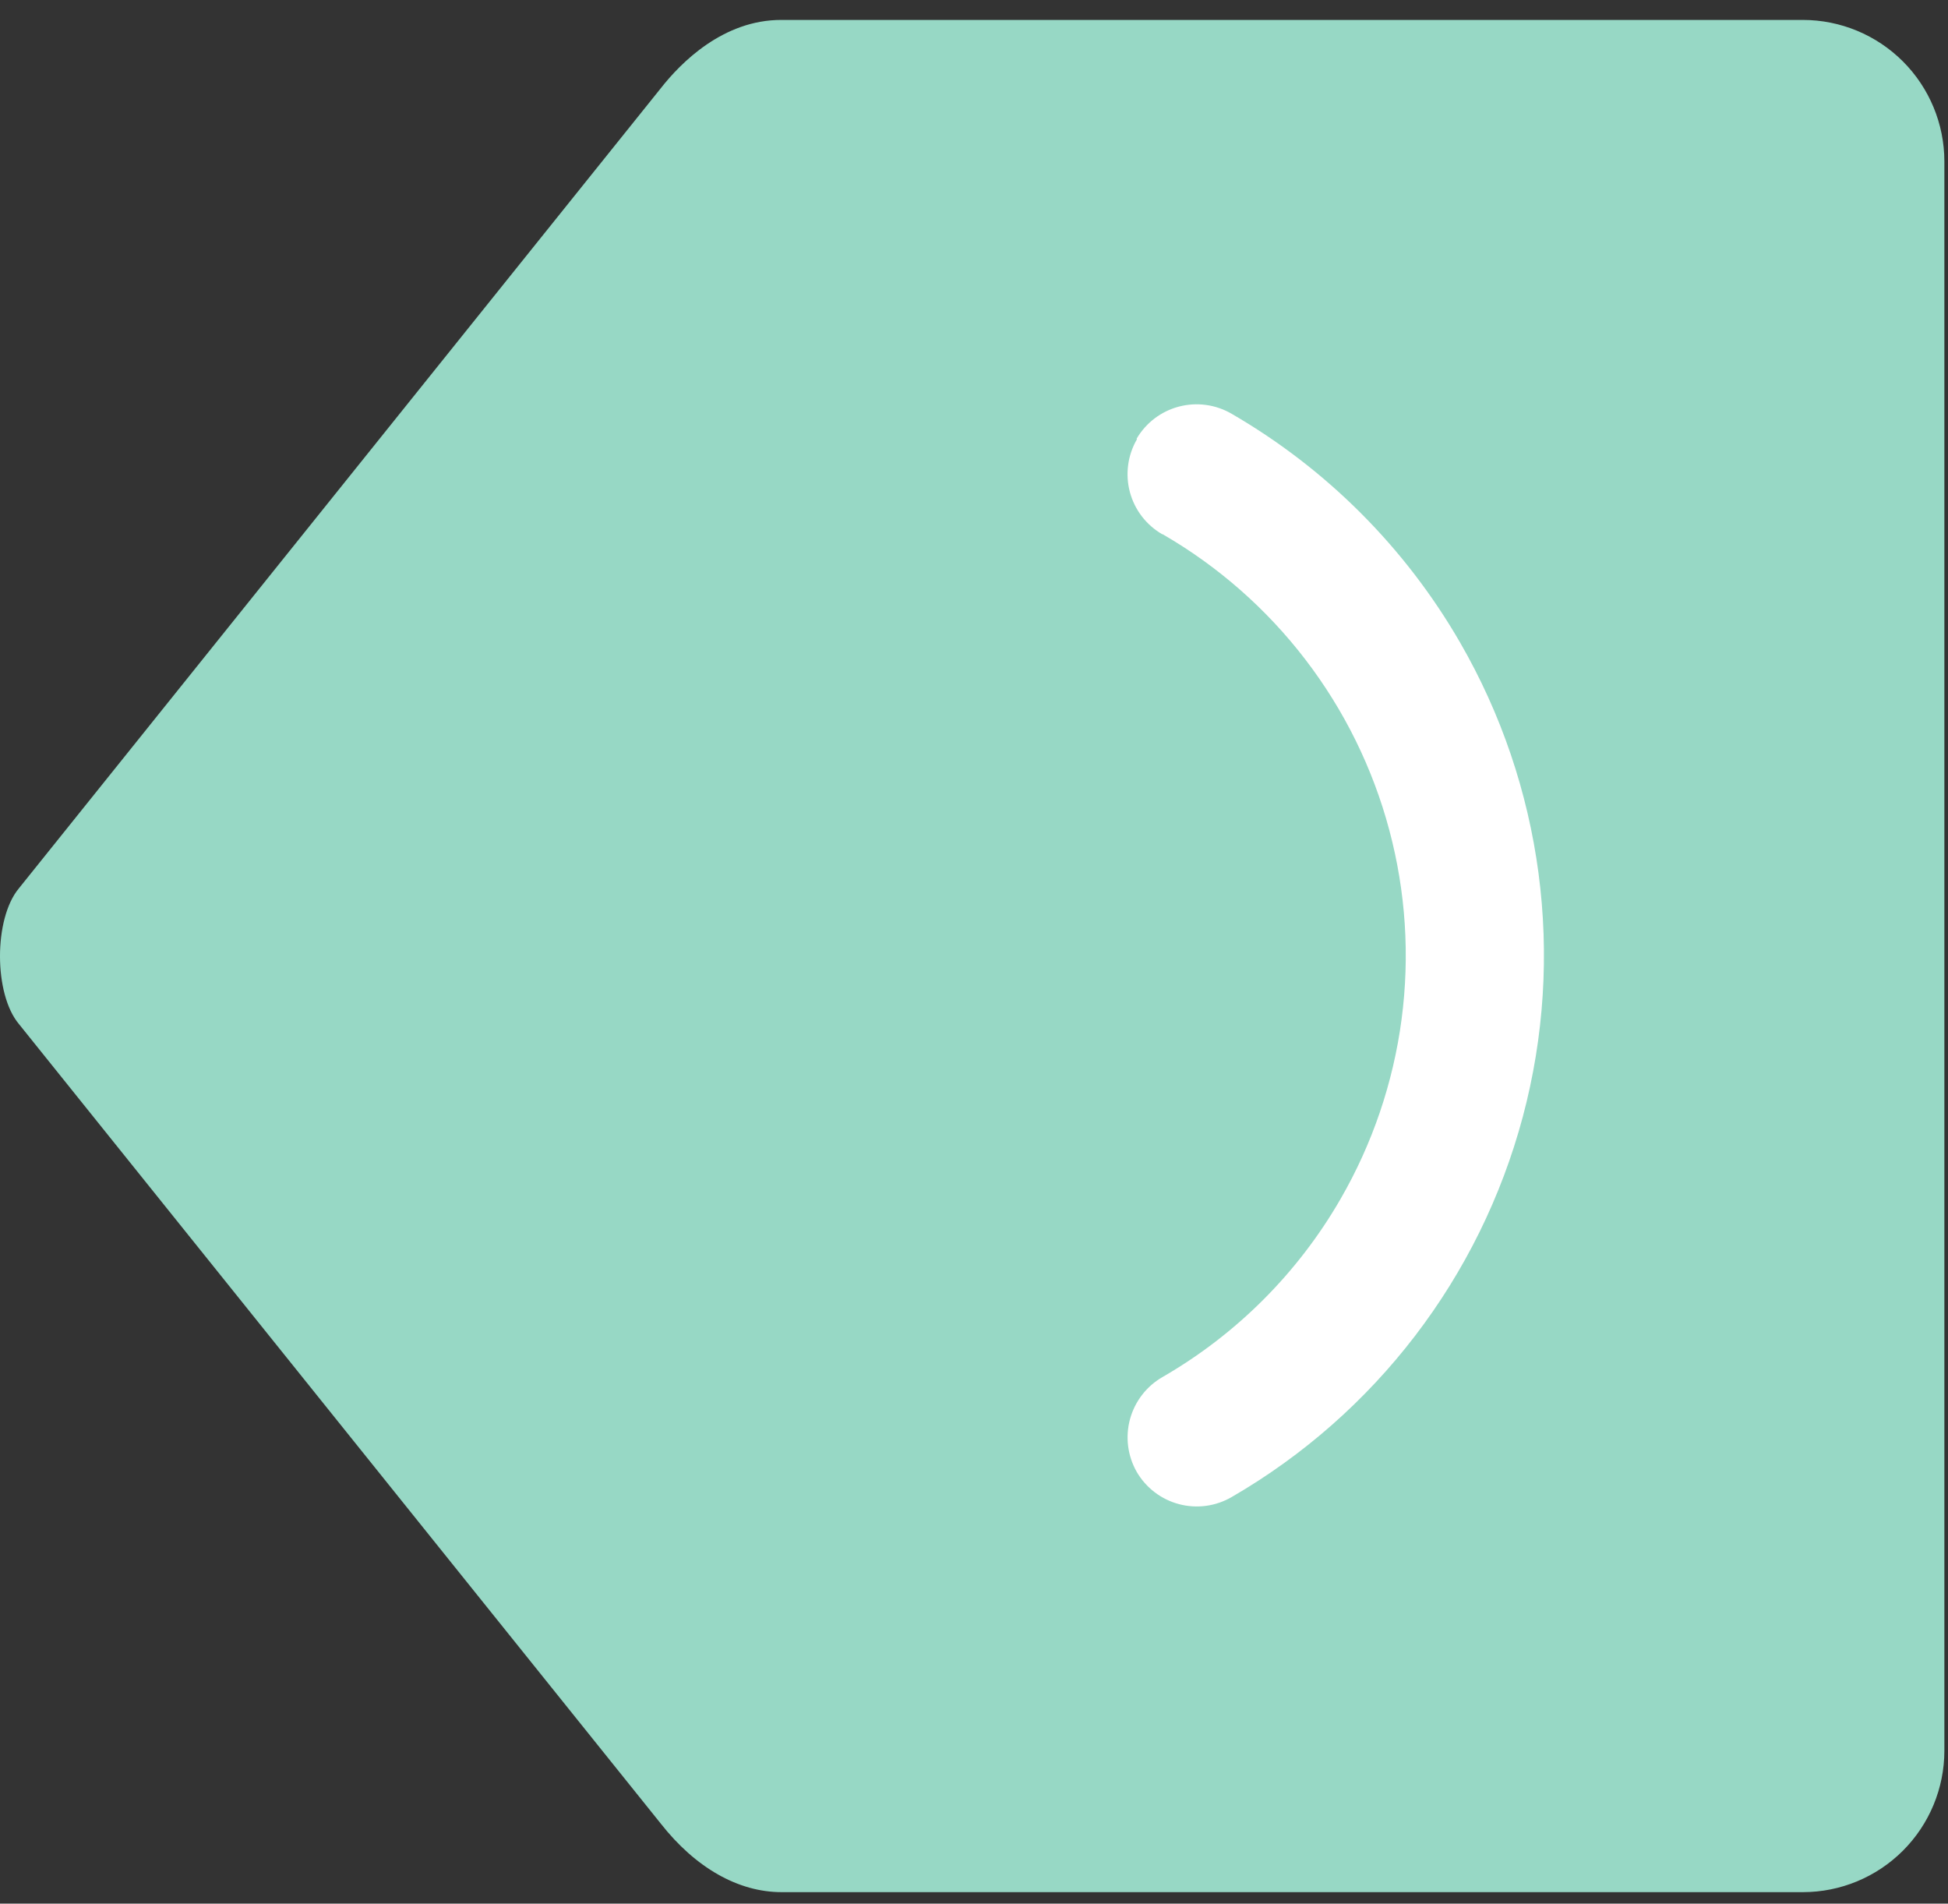 <svg width="87" height="85" viewBox="0 0 87 85" fill="none" xmlns="http://www.w3.org/2000/svg">
<rect x="0" y="0" width="87" height="85" fill="#333333" stroke="none"/>
<path d="M29.516 3.935L0.843 39.667C-0.285 41.021 -0.277 44.388 0.843 45.722L29.504 81.418C31.06 83.403 32.978 84.487 34.904 84.487L80.522 84.487C82.196 84.486 83.801 83.821 84.986 82.637C86.17 81.454 86.836 79.849 86.838 78.175L86.838 7.206C86.836 5.532 86.17 3.926 84.986 2.742C83.802 1.558 82.196 0.892 80.522 0.89L34.904 0.89C32.295 0.882 30.401 2.807 29.516 3.935Z" fill="#97D8C5"/>
<path d="M50.778 19.613C50.573 19.966 50.439 20.355 50.385 20.759C50.331 21.163 50.356 21.574 50.461 21.968C50.566 22.362 50.747 22.731 50.995 23.055C51.243 23.378 51.552 23.65 51.905 23.854L51.925 23.854C54.396 25.282 56.562 27.182 58.298 29.447C60.035 31.712 61.308 34.297 62.045 37.054C62.783 39.811 62.97 42.686 62.596 45.515C62.222 48.345 61.294 51.073 59.866 53.543C57.962 56.842 55.223 59.58 51.925 61.484C51.21 61.892 50.687 62.568 50.469 63.362C50.252 64.156 50.359 65.004 50.766 65.72C50.971 66.073 51.243 66.382 51.567 66.629C51.891 66.877 52.261 67.058 52.655 67.162C53.049 67.267 53.46 67.292 53.864 67.238C54.269 67.183 54.658 67.049 55.01 66.844C61.423 63.132 66.099 57.026 68.01 49.867C69.92 42.708 68.909 35.083 65.198 28.67C62.751 24.441 59.238 20.927 55.01 18.478C54.658 18.272 54.269 18.137 53.865 18.082C53.461 18.026 53.05 18.051 52.656 18.154C52.261 18.257 51.891 18.437 51.566 18.683C51.241 18.93 50.968 19.238 50.762 19.59L50.778 19.613Z" fill="white"/>
</svg>
